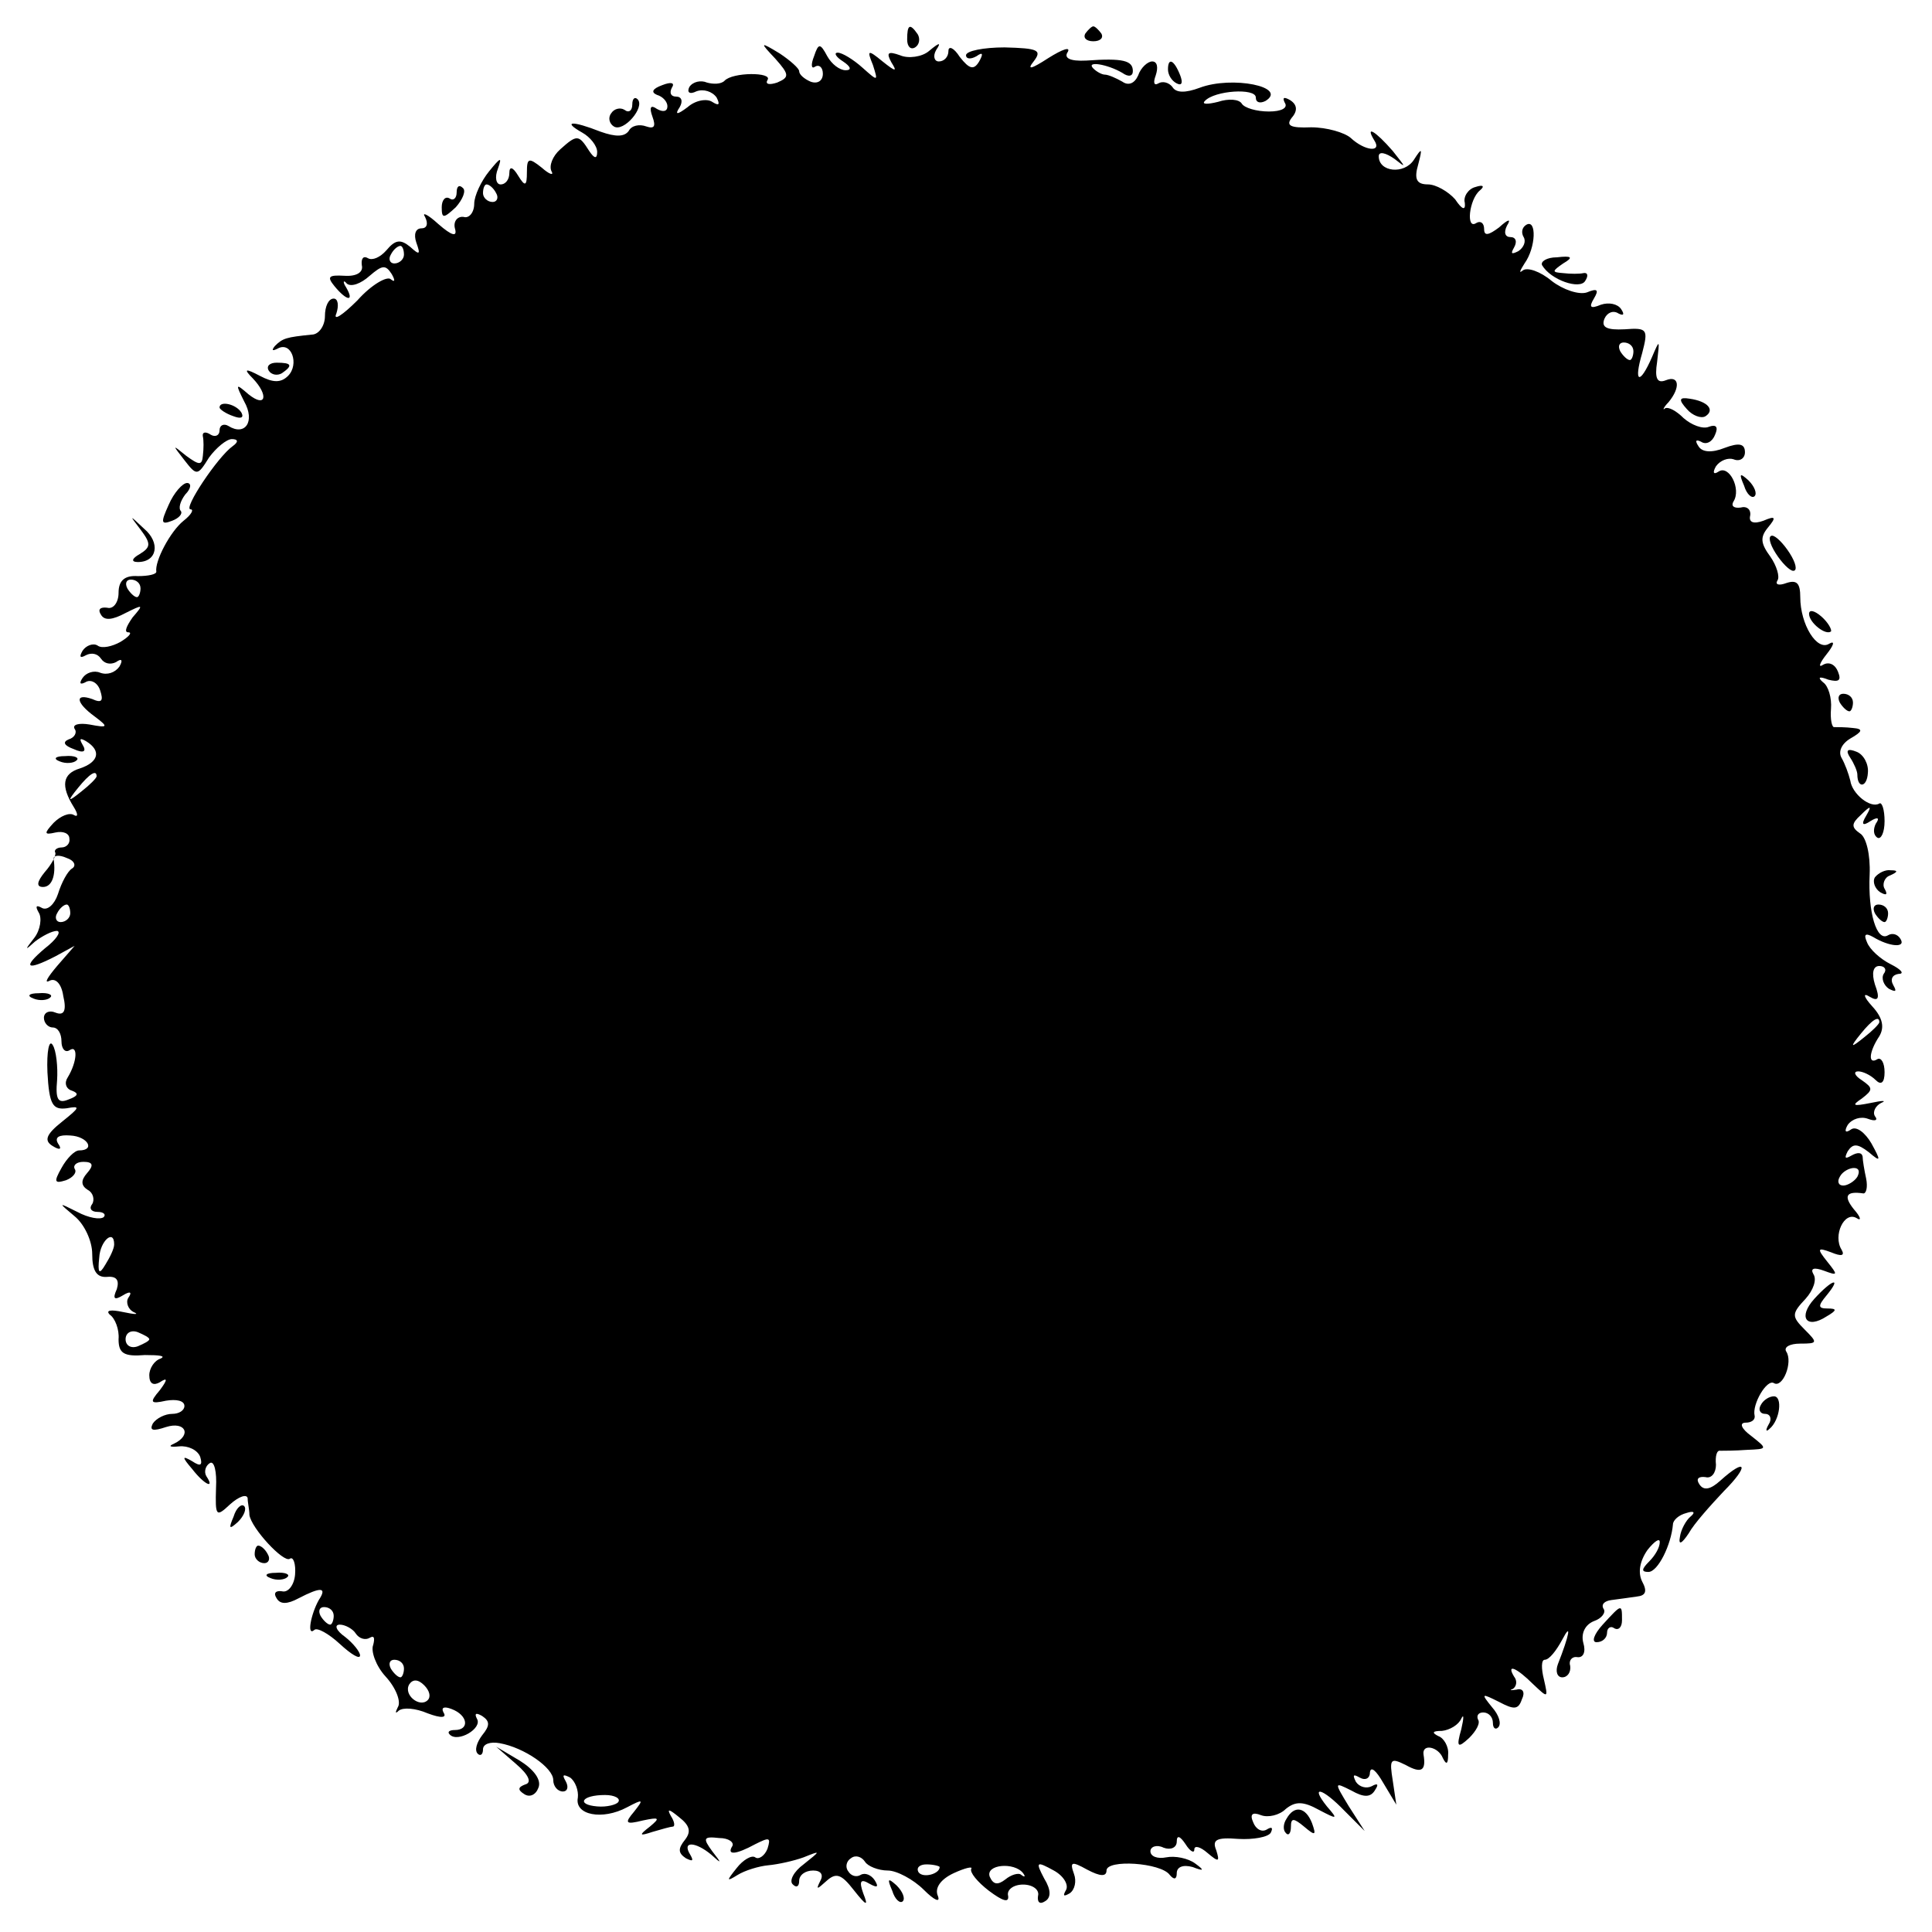 <?xml version="1.0" standalone="no"?>
<!DOCTYPE svg PUBLIC "-//W3C//DTD SVG 20010904//EN"
 "http://www.w3.org/TR/2001/REC-SVG-20010904/DTD/svg10.dtd">
<svg version="1.0" xmlns="http://www.w3.org/2000/svg"
 width="220pt" height="220pt" viewBox="0 0 220 220"
 preserveAspectRatio="xMidYMid meet">
<g transform="translate(0,220) scale(0.1,-0.1)"
fill="#000000" stroke="none">
<path d="M1033 2155 c0 -8 4 -12 9 -9 5 3 6 10 3 15 -9 13 -12 11 -12 -6z"/>
<path d="M1236 2162 c-3 -5 1 -9 9 -9 8 0 12 4 9 9 -3 4 -7 8 -9 8 -2 0 -6 -4
-9 -8z"/>
<path d="M883 2133 c16 -18 16 -21 2 -27 -9 -3 -14 -2 -11 3 6 9 -40 9 -49 -1
-4 -4 -13 -4 -20 -2 -7 3 -16 1 -20 -5 -3 -6 0 -9 8 -5 8 3 18 0 23 -7 4 -8 3
-10 -5 -5 -6 4 -19 2 -28 -6 -12 -9 -15 -9 -9 0 4 7 2 12 -4 12 -6 0 -8 4 -5
10 4 6 -1 7 -11 3 -11 -4 -13 -8 -6 -11 7 -2 12 -8 12 -13 0 -6 -5 -7 -12 -3
-7 5 -9 2 -5 -9 4 -11 2 -14 -7 -11 -8 3 -17 1 -20 -5 -5 -7 -15 -7 -32 -1
-33 13 -44 12 -21 -1 9 -5 17 -15 17 -22 0 -8 -3 -8 -9 1 -12 19 -14 19 -33 2
-9 -8 -13 -19 -10 -25 3 -5 -2 -4 -11 4 -15 12 -17 11 -17 -5 0 -16 -2 -17
-10 -4 -6 10 -10 11 -10 3 0 -7 -4 -13 -10 -13 -5 0 -7 8 -3 18 5 14 3 13 -10
-3 -9 -11 -17 -28 -17 -37 0 -10 -6 -17 -12 -15 -7 1 -12 -5 -10 -13 3 -10 -3
-9 -19 5 -12 11 -19 14 -15 8 4 -8 2 -13 -4 -13 -7 0 -9 -7 -6 -16 5 -14 4
-15 -7 -5 -11 9 -17 8 -27 -4 -7 -8 -16 -12 -21 -9 -5 3 -8 0 -7 -8 2 -8 -6
-13 -20 -12 -18 1 -20 -1 -11 -12 14 -17 23 -18 13 -1 -4 6 -3 9 1 4 5 -4 16
0 26 9 14 12 18 13 25 2 4 -7 4 -10 -1 -6 -4 4 -22 -6 -38 -24 -17 -17 -28
-24 -24 -15 3 9 2 17 -3 17 -6 0 -10 -9 -10 -20 0 -11 -7 -21 -15 -21 -29 -3
-33 -4 -42 -13 -4 -5 -3 -6 3 -3 16 9 25 -18 12 -31 -8 -8 -17 -8 -32 0 -17 9
-19 8 -8 -3 18 -19 15 -34 -5 -18 -15 13 -15 12 -5 -8 13 -23 1 -40 -18 -28
-5 3 -10 1 -10 -5 0 -6 -5 -8 -10 -5 -6 4 -10 3 -9 -2 1 -4 1 -14 0 -22 -1
-11 -4 -11 -19 0 -16 13 -16 13 -2 -5 14 -18 15 -18 28 3 8 11 20 21 26 21 7
0 8 -3 1 -8 -17 -12 -57 -72 -48 -72 4 0 1 -6 -8 -13 -15 -12 -33 -46 -31 -58
0 -3 -9 -5 -21 -5 -15 1 -22 -5 -22 -19 0 -11 -6 -19 -13 -17 -8 1 -11 -2 -7
-8 4 -7 13 -6 28 2 20 10 21 10 8 -5 -7 -10 -10 -17 -5 -17 5 0 1 -5 -9 -11
-9 -5 -21 -8 -26 -4 -5 3 -13 0 -17 -6 -4 -7 -3 -9 4 -5 6 3 13 2 17 -4 4 -6
11 -7 17 -4 7 5 8 2 4 -5 -5 -7 -14 -10 -22 -7 -7 3 -16 0 -20 -6 -4 -6 -3 -8
3 -5 6 4 14 0 17 -9 4 -12 2 -15 -9 -10 -20 7 -19 -4 3 -20 16 -12 15 -13 -6
-9 -12 2 -20 0 -17 -5 3 -4 0 -10 -7 -12 -7 -3 -5 -7 6 -11 11 -5 15 -3 10 5
-4 7 -3 8 4 4 18 -11 14 -24 -7 -31 -20 -6 -22 -20 -7 -44 5 -8 5 -12 0 -9 -5
3 -15 -1 -23 -9 -11 -12 -11 -14 2 -11 9 2 16 -1 16 -7 1 -5 -3 -10 -9 -10 -5
0 -9 -3 -7 -6 1 -3 -4 -13 -12 -22 -9 -11 -10 -17 -2 -17 10 0 15 13 12 32 0
4 6 5 15 1 9 -3 11 -9 6 -12 -5 -3 -12 -16 -16 -29 -4 -12 -12 -19 -18 -16 -7
4 -8 2 -4 -5 4 -6 2 -20 -5 -29 -11 -14 -11 -15 1 -4 8 6 19 12 25 12 5 -1 -1
-10 -14 -20 -26 -22 -21 -26 12 -9 l22 12 -20 -23 c-11 -13 -15 -20 -9 -17 7
4 14 -3 16 -17 4 -17 1 -23 -9 -19 -7 3 -13 0 -13 -6 0 -6 5 -11 10 -11 6 0
10 -7 10 -16 0 -8 4 -13 9 -10 10 7 9 -13 -2 -31 -4 -6 -2 -13 5 -15 8 -3 7
-6 -4 -10 -12 -5 -15 0 -13 22 1 15 -1 34 -5 40 -4 7 -7 -7 -6 -31 2 -37 6
-43 22 -41 16 3 15 1 -5 -15 -19 -15 -21 -22 -11 -28 8 -5 11 -4 6 3 -4 7 1
10 14 9 20 -1 29 -17 10 -17 -5 0 -14 -9 -20 -20 -9 -16 -8 -18 5 -14 8 3 13
9 10 13 -2 4 2 8 10 8 11 0 12 -4 4 -13 -7 -8 -7 -14 1 -19 6 -3 8 -11 5 -16
-4 -5 -1 -9 6 -9 7 0 10 -3 7 -6 -4 -3 -17 -1 -30 6 -22 11 -22 11 -3 -5 11
-9 20 -28 20 -43 0 -19 5 -27 17 -26 11 1 14 -4 11 -14 -5 -11 -3 -13 7 -7 8
5 11 4 6 -3 -3 -5 0 -13 6 -16 7 -3 2 -3 -12 0 -14 3 -20 2 -15 -3 6 -4 11
-17 10 -28 0 -16 6 -20 30 -18 17 0 24 -1 18 -4 -7 -2 -13 -11 -13 -19 0 -10
5 -12 12 -8 9 6 9 3 0 -9 -12 -14 -11 -16 7 -12 12 2 21 0 21 -6 0 -5 -6 -9
-14 -9 -8 0 -18 -5 -22 -11 -4 -8 0 -9 15 -4 22 7 30 -9 9 -19 -7 -3 -4 -4 6
-3 10 1 21 -4 24 -12 3 -10 0 -11 -9 -5 -12 7 -12 5 0 -9 14 -18 26 -23 16 -8
-3 5 -1 12 4 15 5 3 8 -10 7 -28 -1 -33 0 -34 16 -19 10 9 19 12 20 7 0 -5 2
-13 2 -19 2 -15 39 -55 46 -50 4 3 7 -6 6 -18 -1 -12 -8 -21 -15 -19 -7 1 -10
-2 -6 -8 4 -7 12 -7 25 0 25 13 33 13 23 -2 -9 -16 -14 -42 -5 -34 3 3 16 -4
29 -16 13 -12 23 -18 23 -13 0 4 -8 14 -17 21 -10 7 -13 14 -6 14 6 0 15 -5
18 -10 4 -6 11 -8 16 -5 5 3 6 0 4 -8 -3 -7 3 -24 14 -36 12 -13 18 -29 14
-35 -3 -6 -3 -8 1 -4 5 4 19 3 33 -3 16 -6 22 -5 18 1 -3 6 1 7 9 4 19 -7 21
-24 4 -24 -6 0 -9 -2 -6 -5 9 -10 38 7 31 18 -3 6 -1 7 6 3 9 -6 9 -11 0 -22
-6 -8 -9 -17 -5 -21 3 -3 6 -1 6 5 0 6 8 9 19 7 28 -5 61 -28 61 -42 0 -7 5
-13 11 -13 5 0 7 5 3 12 -4 7 -3 8 5 4 6 -4 10 -15 9 -23 -4 -20 28 -26 56
-11 19 10 19 9 8 -5 -11 -13 -10 -15 10 -10 19 4 20 3 8 -7 -13 -10 -12 -11 3
-6 10 3 21 6 23 6 3 0 2 6 -2 12 -5 9 -2 8 9 -1 13 -10 14 -17 7 -26 -8 -10
-8 -15 1 -21 8 -4 9 -3 5 4 -10 16 6 15 24 0 12 -11 12 -10 1 4 -11 15 -10 17
8 15 11 0 17 -5 15 -9 -7 -11 4 -10 26 2 16 8 18 8 14 -5 -3 -8 -10 -13 -14
-10 -4 3 -14 -3 -21 -12 -12 -15 -12 -16 1 -8 8 5 24 10 35 11 11 1 29 5 40 9
20 8 20 8 0 -8 -11 -8 -17 -19 -12 -23 4 -4 7 -2 7 4 0 7 7 12 16 12 9 0 12
-5 8 -12 -5 -10 -4 -10 7 0 11 10 17 8 31 -10 15 -19 17 -19 11 -4 -5 14 -3
17 7 11 9 -5 11 -4 6 4 -4 6 -11 9 -16 6 -5 -3 -11 -1 -14 4 -4 5 -2 12 3 15
5 4 12 2 16 -4 3 -5 15 -10 26 -10 10 0 29 -10 41 -22 12 -12 19 -15 16 -7 -4
9 3 19 18 26 13 6 22 8 20 5 -2 -4 7 -15 20 -25 16 -12 23 -14 22 -6 -2 7 6
13 17 13 11 0 19 -6 17 -13 -1 -7 2 -10 8 -6 7 4 7 13 -1 26 -10 19 -9 20 11
9 11 -6 17 -16 14 -22 -4 -7 -3 -8 4 -4 6 4 8 14 5 22 -5 14 -3 15 15 5 15 -8
22 -8 22 -1 0 13 62 9 72 -5 5 -6 8 -5 8 2 0 7 7 10 18 7 13 -5 14 -4 3 4 -8
6 -23 9 -33 7 -10 -2 -18 1 -18 7 0 5 7 8 15 4 8 -3 15 0 15 7 0 8 4 6 10 -3
5 -8 10 -11 10 -6 0 5 7 3 15 -4 13 -11 14 -10 10 3 -5 12 0 15 25 13 17 -1
34 2 37 7 3 6 1 7 -4 4 -6 -4 -13 0 -16 8 -4 9 -1 12 9 8 8 -3 21 0 28 7 11 9
20 9 38 -1 21 -11 22 -11 9 4 -20 25 -5 21 20 -5 l23 -23 -18 28 c-17 28 -17
28 3 18 14 -8 22 -8 27 1 4 6 3 8 -4 4 -6 -3 -14 -1 -18 5 -4 8 -3 9 4 5 7 -4
12 -1 12 6 1 7 7 2 15 -12 l15 -25 -4 27 c-4 25 -3 27 15 18 18 -10 23 -6 20
12 -2 13 17 9 22 -4 4 -8 6 -7 6 4 1 9 -5 19 -11 21 -8 4 -7 6 4 6 9 1 19 7
22 14 3 6 3 1 0 -12 -6 -21 -4 -22 9 -10 8 8 13 17 10 21 -2 5 1 8 6 8 6 0 11
-5 11 -12 0 -6 3 -8 6 -5 4 4 1 14 -7 23 -13 16 -12 16 8 6 17 -9 22 -9 26 3
4 8 1 13 -6 11 -7 -1 -9 -1 -4 1 4 3 5 9 1 14 -9 15 3 10 22 -9 17 -16 17 -16
12 6 -3 12 -3 22 1 22 5 0 13 10 20 23 11 21 8 5 -5 -28 -3 -8 -1 -15 5 -15 6
0 10 6 9 13 -2 6 2 11 8 10 7 -1 10 6 7 16 -3 11 2 21 12 25 9 3 14 10 11 14
-3 5 1 9 9 10 8 1 22 3 29 4 10 1 12 6 6 17 -5 10 -3 23 6 36 8 10 14 14 14 9
0 -6 -5 -15 -12 -22 -9 -9 -9 -12 -1 -12 11 0 26 31 28 54 0 5 7 11 15 13 9 3
11 1 5 -4 -5 -4 -11 -15 -12 -23 -2 -10 2 -8 10 4 6 11 25 32 40 48 29 29 26
39 -4 12 -11 -10 -19 -12 -24 -4 -4 6 -1 9 7 8 7 -2 12 5 12 14 -1 10 1 17 5
16 3 0 17 0 30 1 24 1 24 1 5 16 -11 8 -14 15 -6 15 6 0 11 3 10 8 -3 13 14
42 22 37 10 -6 22 24 14 36 -3 5 4 9 16 9 20 0 20 1 5 16 -15 15 -15 18 1 35
9 10 13 22 9 28 -4 7 1 8 12 4 16 -6 16 -5 4 10 -12 15 -12 17 4 11 12 -5 16
-4 12 3 -10 16 3 44 17 36 6 -4 5 1 -3 10 -12 15 -9 21 11 18 3 0 5 7 3 17 -2
9 -4 21 -4 25 -1 5 -6 5 -13 1 -7 -4 -8 -3 -4 5 6 9 11 9 24 -1 14 -12 14 -10
3 10 -7 12 -17 20 -23 16 -7 -5 -8 -2 -4 5 5 7 15 10 23 7 8 -3 12 -2 8 3 -3
5 1 12 7 15 7 3 2 3 -12 0 -20 -4 -22 -3 -10 5 13 10 13 12 0 21 -8 5 -10 10
-4 10 5 0 14 -4 20 -10 6 -6 10 -3 10 9 0 11 -4 17 -8 15 -11 -7 -10 8 2 26 6
10 4 21 -8 34 -10 11 -11 16 -3 11 10 -6 12 -2 6 14 -4 13 -2 21 5 21 6 0 9
-4 5 -9 -3 -5 0 -13 6 -17 8 -4 9 -3 5 4 -4 7 -1 12 6 13 7 0 3 5 -9 11 -12 6
-24 17 -27 25 -4 9 -2 11 7 6 18 -11 38 -13 31 -2 -3 5 -9 7 -14 4 -13 -8 -23
26 -21 69 1 23 -4 43 -11 47 -10 7 -10 11 1 21 11 11 13 11 6 -1 -6 -10 -4
-12 5 -6 8 5 11 4 6 -3 -3 -6 -3 -13 2 -16 4 -2 8 6 8 19 0 13 -3 22 -6 20
-10 -6 -31 11 -33 26 -2 8 -6 19 -10 26 -4 7 0 16 10 22 14 8 15 11 3 12 -8 1
-18 1 -21 1 -3 -1 -5 9 -4 21 1 12 -3 26 -9 30 -7 6 -4 7 6 3 12 -3 15 -1 11
9 -3 8 -10 12 -17 8 -6 -4 -4 2 4 12 8 10 10 16 3 12 -14 -9 -33 22 -33 53 0
16 -4 20 -16 16 -8 -3 -13 -2 -10 3 3 4 -1 17 -8 27 -11 15 -12 22 -3 33 10
12 9 14 -5 8 -11 -4 -17 -2 -15 6 1 7 -4 11 -11 9 -8 -1 -11 2 -8 7 9 14 -5
42 -17 34 -6 -4 -7 -1 -3 6 5 7 14 10 20 8 7 -3 13 1 13 8 0 10 -7 11 -23 5
-15 -6 -26 -5 -30 2 -4 6 -3 8 3 5 6 -4 13 0 16 8 4 9 1 12 -7 9 -7 -3 -20 2
-29 10 -8 8 -17 13 -21 11 -3 -3 -2 1 4 7 14 17 12 31 -3 25 -10 -4 -13 2 -10
21 3 26 3 26 -6 5 -14 -32 -21 -29 -11 5 7 27 6 29 -20 27 -20 -1 -27 2 -23
12 3 7 10 10 16 6 6 -3 7 -1 3 5 -4 6 -14 8 -23 5 -12 -5 -14 -3 -8 7 6 10 4
12 -8 7 -9 -3 -27 3 -40 13 -13 11 -28 16 -33 12 -5 -4 -3 0 2 8 13 18 14 51
2 44 -5 -3 -6 -9 -3 -14 3 -5 0 -12 -6 -16 -8 -4 -9 -3 -5 4 4 7 2 12 -4 12
-6 0 -8 5 -4 13 5 8 2 8 -9 -2 -12 -9 -17 -10 -17 -2 0 7 -4 10 -9 7 -12 -8
-8 27 4 37 6 5 4 7 -5 4 -8 -2 -14 -11 -12 -18 1 -9 -3 -8 -11 4 -8 9 -22 17
-31 17 -13 0 -16 6 -11 23 5 19 4 19 -5 5 -11 -17 -40 -14 -40 4 0 6 8 4 18
-3 14 -11 13 -10 -2 9 -20 23 -32 30 -21 12 9 -14 -11 -12 -27 3 -7 6 -27 12
-45 12 -24 -1 -29 2 -22 11 7 8 6 15 -2 20 -7 4 -9 3 -6 -3 4 -6 -4 -10 -18
-10 -14 0 -28 4 -31 9 -3 5 -15 6 -27 2 -12 -3 -19 -3 -15 1 11 12 58 15 58 4
0 -6 5 -7 11 -4 26 16 -38 29 -75 15 -16 -6 -27 -6 -31 1 -4 5 -11 7 -16 4 -5
-3 -6 1 -3 9 3 9 2 16 -4 16 -5 0 -13 -7 -16 -16 -4 -9 -11 -12 -18 -7 -7 4
-16 8 -20 8 -3 0 -9 3 -13 7 -9 9 16 5 33 -5 7 -5 12 -4 12 2 0 12 -11 15 -53
12 -19 -1 -26 3 -21 10 3 6 -6 3 -22 -7 -20 -13 -25 -14 -17 -4 10 13 5 15
-33 16 -24 0 -44 -4 -44 -9 0 -4 5 -5 12 -1 7 5 8 3 3 -6 -6 -10 -11 -9 -22 5
-7 11 -13 13 -13 7 0 -7 -5 -12 -11 -12 -5 0 -7 6 -3 13 6 9 4 9 -8 -1 -8 -7
-24 -9 -33 -5 -14 5 -16 3 -10 -8 7 -11 5 -11 -10 1 -17 14 -18 13 -11 -4 6
-19 6 -19 -12 -3 -10 9 -23 17 -28 17 -5 0 -2 -5 6 -10 9 -6 10 -10 3 -10 -7
0 -16 7 -21 16 -8 15 -10 15 -15 0 -4 -10 -3 -15 1 -12 5 3 9 -1 9 -8 0 -8 -6
-12 -14 -9 -7 3 -13 8 -13 12 0 3 -10 12 -22 20 -23 14 -23 13 -5 -6z m-318
-153 c3 -5 1 -10 -4 -10 -6 0 -11 5 -11 10 0 6 2 10 4 10 3 0 8 -4 11 -10z
m-105 -70 c0 -5 -5 -10 -11 -10 -5 0 -7 5 -4 10 3 6 8 10 11 10 2 0 4 -4 4
-10z m1400 -110 c0 -5 -2 -10 -4 -10 -3 0 -8 5 -11 10 -3 6 -1 10 4 10 6 0 11
-4 11 -10z m-1700 -270 c0 -5 -2 -10 -4 -10 -3 0 -8 5 -11 10 -3 6 -1 10 4 10
6 0 11 -4 11 -10z m-50 -214 c0 -2 -8 -10 -17 -17 -16 -13 -17 -12 -4 4 13 16
21 21 21 13z m-30 -156 c0 -5 -5 -10 -11 -10 -5 0 -7 5 -4 10 3 6 8 10 11 10
2 0 4 -4 4 -10z m2060 -124 c0 -2 -8 -10 -17 -17 -16 -13 -17 -12 -4 4 13 16
21 21 21 13z m-25 -176 c-3 -5 -11 -10 -16 -10 -6 0 -7 5 -4 10 3 6 11 10 16
10 6 0 7 -4 4 -10z m-1985 -77 c0 -5 -5 -15 -10 -23 -7 -12 -9 -10 -7 8 1 19
17 33 17 15z m40 -108 c0 -2 -6 -5 -13 -8 -8 -3 -14 1 -14 8 0 7 6 11 14 8 7
-3 13 -6 13 -8z m210 -315 c0 -5 -2 -10 -4 -10 -3 0 -8 5 -11 10 -3 6 -1 10 4
10 6 0 11 -4 11 -10z m80 -60 c0 -5 -2 -10 -4 -10 -3 0 -8 5 -11 10 -3 6 -1
10 4 10 6 0 11 -4 11 -10z m27 -36 c-9 -9 -28 6 -21 18 4 6 10 6 17 -1 6 -6 8
-13 4 -17z m217 -116 c-2 -3 -13 -6 -24 -5 -24 2 -18 13 9 13 11 0 18 -4 15
-8z m366 -74 c0 -8 -19 -13 -24 -6 -3 5 1 9 9 9 8 0 15 -2 15 -3z m95 -7 c3
-4 2 -5 -2 -2 -3 3 -12 0 -18 -5 -9 -7 -14 -6 -18 3 -5 14 28 17 38 4z"/>
<path d="M1330 2121 c0 -6 4 -13 10 -16 6 -3 7 1 4 9 -7 18 -14 21 -14 7z"/>
<path d="M720 2081 c0 -7 -4 -10 -9 -6 -5 3 -12 1 -15 -4 -4 -5 -2 -12 3 -15
11 -7 36 22 27 31 -3 3 -6 1 -6 -6z"/>
<path d="M520 1981 c0 -7 -4 -10 -8 -7 -5 3 -9 -2 -9 -10 0 -13 2 -13 16 0 8
9 12 19 8 22 -4 4 -7 2 -7 -5z"/>
<path d="M1756 1898 c10 -17 43 -28 49 -18 4 6 3 10 -2 9 -4 -1 -15 -1 -23 0
-13 1 -13 2 0 11 12 7 10 9 -7 7 -12 0 -19 -5 -17 -9z"/>
<path d="M306 1778 c3 -5 10 -6 15 -3 13 9 11 12 -6 12 -8 0 -12 -4 -9 -9z"/>
<path d="M1921 1734 c6 -7 16 -11 21 -8 11 7 3 17 -18 20 -12 2 -13 -1 -3 -12z"/>
<path d="M250 1736 c0 -2 7 -7 16 -10 8 -3 12 -2 9 4 -6 10 -25 14 -25 6z"/>
<path d="M1986 1647 c3 -10 9 -15 12 -12 3 3 0 11 -7 18 -10 9 -11 8 -5 -6z"/>
<path d="M192 1625 c-9 -20 -9 -23 4 -18 8 3 12 8 10 11 -3 3 -1 11 5 19 7 7
7 13 2 13 -5 0 -15 -11 -21 -25z"/>
<path d="M160 1597 c12 -16 12 -20 -1 -28 -9 -5 -10 -9 -2 -9 22 0 26 22 7 38
-17 16 -17 16 -4 -1z"/>
<path d="M2022 1570 c7 -11 16 -20 20 -20 5 0 3 9 -4 20 -7 11 -16 20 -20 20
-5 0 -3 -9 4 -20z"/>
<path d="M2060 1501 c0 -10 19 -25 25 -20 1 2 -3 10 -11 17 -8 7 -14 8 -14 3z"/>
<path d="M2095 1400 c3 -5 8 -10 11 -10 2 0 4 5 4 10 0 6 -5 10 -11 10 -5 0
-7 -4 -4 -10z"/>
<path d="M2107 1337 c4 -6 8 -15 8 -19 0 -16 11 -15 12 2 1 10 -5 21 -13 24
-10 4 -13 2 -7 -7z"/>
<path d="M68 1333 c7 -3 16 -2 19 1 4 3 -2 6 -13 5 -11 0 -14 -3 -6 -6z"/>
<path d="M2135 1201 c-3 -5 0 -13 6 -17 7 -4 9 -3 5 4 -3 5 0 13 6 15 9 4 10
6 1 6 -6 1 -14 -3 -18 -8z"/>
<path d="M2135 1160 c3 -5 8 -10 11 -10 2 0 4 5 4 10 0 6 -5 10 -11 10 -5 0
-7 -4 -4 -10z"/>
<path d="M38 1063 c7 -3 16 -2 19 1 4 3 -2 6 -13 5 -11 0 -14 -3 -6 -6z"/>
<path d="M2066 721 c-19 -21 -9 -35 14 -20 12 7 12 9 1 9 -11 0 -11 3 -1 15
18 22 6 18 -14 -4z"/>
<path d="M2005 600 c-3 -5 -1 -10 5 -10 6 0 8 -6 4 -12 -4 -7 -3 -9 1 -5 12
10 15 37 5 37 -5 0 -12 -4 -15 -10z"/>
<path d="M266 473 c-6 -14 -5 -15 5 -6 7 7 10 15 7 18 -3 3 -9 -2 -12 -12z"/>
<path d="M290 430 c0 -5 5 -10 11 -10 5 0 7 5 4 10 -3 6 -8 10 -11 10 -2 0 -4
-4 -4 -10z"/>
<path d="M308 403 c7 -3 16 -2 19 1 4 3 -2 6 -13 5 -11 0 -14 -3 -6 -6z"/>
<path d="M1825 350 c-10 -11 -13 -20 -7 -20 7 0 12 5 12 11 0 5 4 8 8 5 5 -3
9 1 9 9 0 19 0 19 -22 -5z"/>
<path d="M588 191 c14 -12 18 -21 10 -23 -8 -3 -9 -6 -1 -11 6 -4 13 -1 16 7
4 9 -5 21 -21 31 l-27 16 23 -20z"/>
<path d="M1465 129 c-4 -6 -4 -13 -1 -16 3 -4 6 -1 6 7 0 10 3 10 15 0 13 -11
14 -10 9 4 -7 18 -20 21 -29 5z"/>
<path d="M1016 47 c3 -10 9 -15 12 -12 3 3 0 11 -7 18 -10 9 -11 8 -5 -6z"/>
</g>
</svg>
